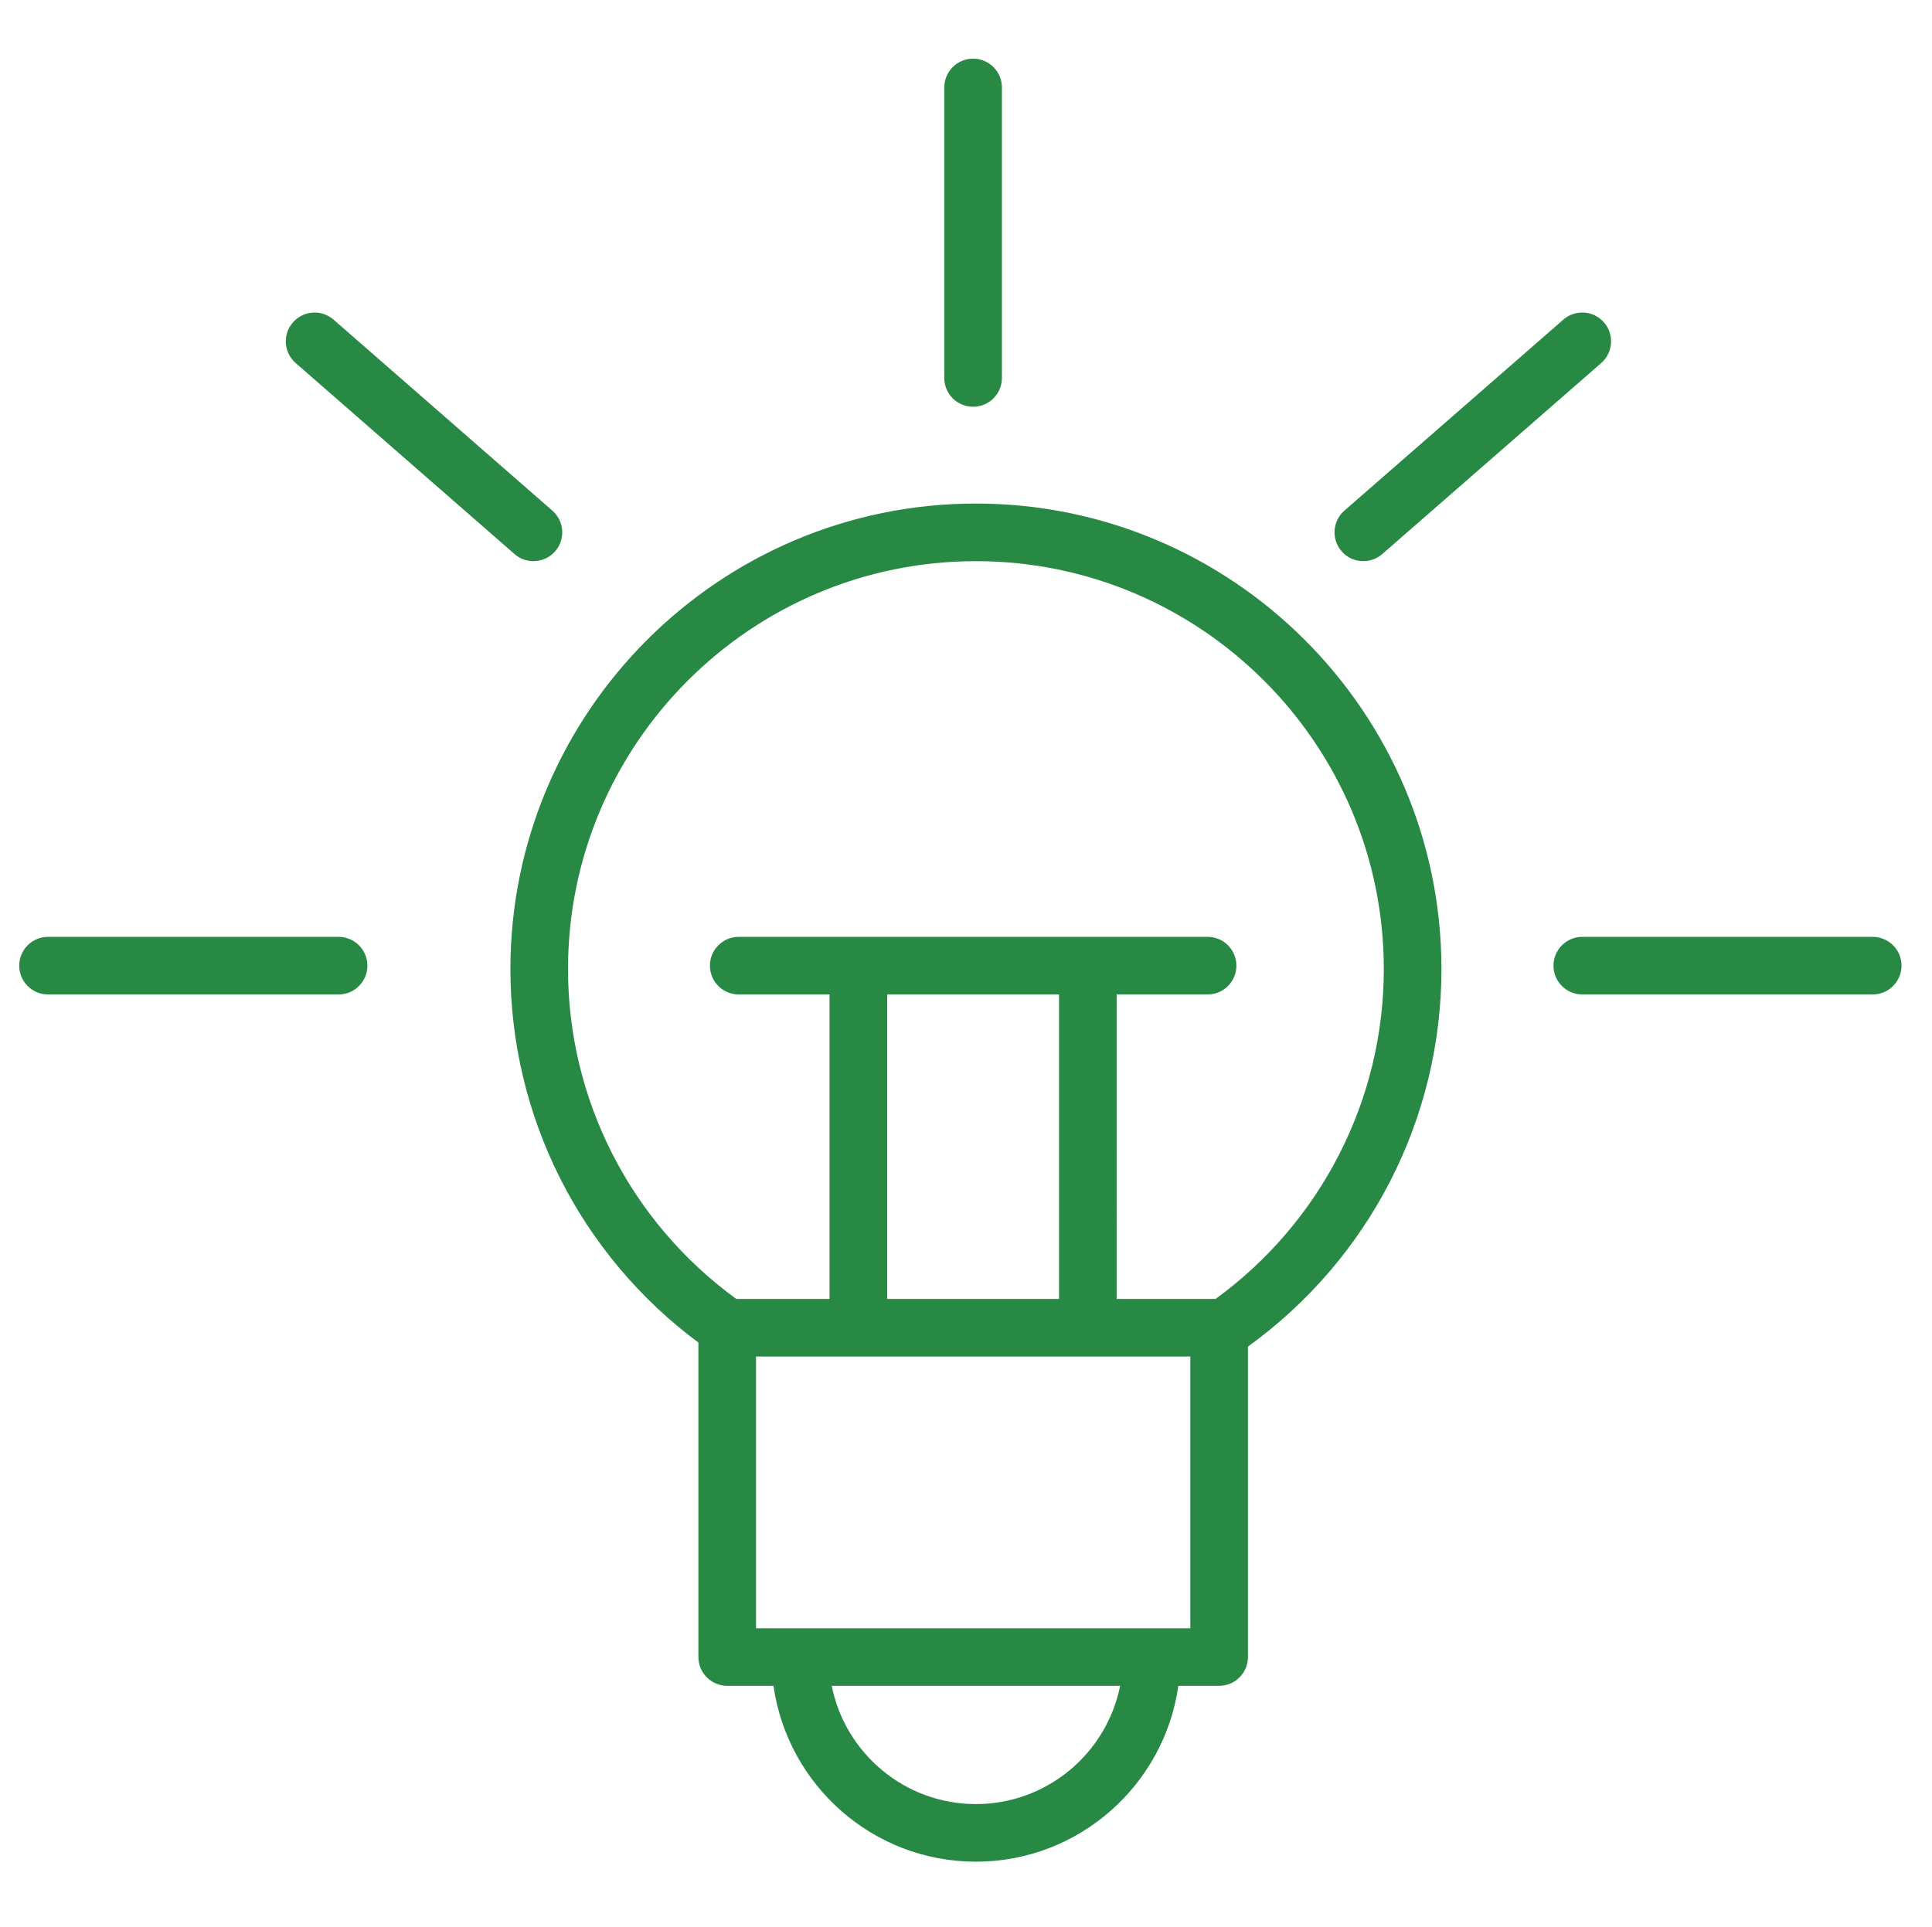 <?xml version="1.0" encoding="UTF-8" standalone="no"?>
<svg
   xmlns:dc="http://purl.org/dc/elements/1.1/"
   xmlns:cc="http://creativecommons.org/ns#"
   xmlns:rdf="http://www.w3.org/1999/02/22-rdf-syntax-ns#"
   xmlns:svg="http://www.w3.org/2000/svg"
   xmlns="http://www.w3.org/2000/svg"
   xmlns:xlink="http://www.w3.org/1999/xlink"
   xmlns:sodipodi="http://sodipodi.sourceforge.net/DTD/sodipodi-0.dtd"
   xmlns:inkscape="http://www.inkscape.org/namespaces/inkscape"
   version="1.1"
   id="Layer_1"
   x="0px"
   y="0px"
   viewBox="0 0 100.587 100.353"
   style="enable-background:new 0 0 100.587 100.353;"
   xml:space="preserve"
   sodipodi:docname="new_journal.svg"
   inkscape:version="1.0 (4035a4fb49, 2020-05-01)"><defs
   id="defs19"><linearGradient
     id="linearGradient840"
     inkscape:collect="always"><stop
       id="stop836"
       offset="0"
       style="stop-color:#005b24;stop-opacity:1;" /><stop
       id="stop838"
       offset="1"
       style="stop-color:#005b24;stop-opacity:0;" /></linearGradient><linearGradient
     gradientUnits="userSpaceOnUse"
     y2="49.999"
     x2="99.5"
     y1="49.999"
     x1="0.501"
     id="linearGradient842"
     xlink:href="#linearGradient840"
     inkscape:collect="always" /></defs><sodipodi:namedview
   inkscape:document-rotation="0"
   pagecolor="#ffffff"
   bordercolor="#666666"
   borderopacity="1"
   objecttolerance="10"
   gridtolerance="10"
   guidetolerance="10"
   inkscape:pageopacity="0"
   inkscape:pageshadow="2"
   inkscape:window-width="1920"
   inkscape:window-height="1001"
   id="namedview17"
   showgrid="false"
   inkscape:zoom="4.1354022"
   inkscape:cx="94.566804"
   inkscape:cy="31.935261"
   inkscape:window-x="-9"
   inkscape:window-y="-9"
   inkscape:window-maximized="1"
   inkscape:current-layer="Layer_1" />
<g
   id="g14"
   style="fill:#288945;fill-opacity:1;stroke:none;stroke-opacity:0;stroke-width:1;stroke-miterlimit:4;stroke-dasharray:none">
	<path
   d="M50.807,26.222c-13.362,0-24.233,10.875-24.233,24.243c0,7.696,3.642,14.88,9.787,19.447v16.375c0,0.828,0.671,1.5,1.5,1.5   h2.41c0.732,5.167,5.171,9.157,10.536,9.157c5.367,0,9.809-3.99,10.542-9.157h2.124c0.828,0,1.5-0.672,1.5-1.5V70.122   c6.316-4.562,10.074-11.854,10.074-19.657C75.047,37.097,64.173,26.222,50.807,26.222z M50.807,93.945   c-3.707,0-6.806-2.651-7.504-6.157h15.015C57.618,91.293,54.517,93.945,50.807,93.945z M61.973,84.787H39.361V70.639h22.612V84.787   z M55.137,51.785v15.854h-8.947V51.785H55.137z M63.289,67.639h-5.152V51.785h4.735c0.828,0,1.5-0.672,1.5-1.5   c0-0.829-0.672-1.5-1.5-1.5H38.461c-0.829,0-1.5,0.671-1.5,1.5c0,0.828,0.671,1.5,1.5,1.5h4.728v15.854h-4.856   c-5.495-3.995-8.76-10.355-8.76-17.174c0-11.713,9.525-21.243,21.233-21.243c11.711,0,21.24,9.529,21.24,21.243   C72.047,57.273,68.782,63.637,63.289,67.639z"
   id="path2"
   style="fill:#288945;fill-opacity:1;stroke:none;stroke-opacity:0;stroke-width:1;stroke-miterlimit:4;stroke-dasharray:none" />
	<path
   d="M50.663,21.182c0.828,0,1.5-0.671,1.5-1.5V4.555c0-0.829-0.672-1.5-1.5-1.5c-0.829,0-1.5,0.671-1.5,1.5v15.127   C49.163,20.511,49.834,21.182,50.663,21.182z"
   id="path4"
   style="fill:#288945;fill-opacity:1;stroke:none;stroke-opacity:0;stroke-width:1;stroke-miterlimit:4;stroke-dasharray:none" />
	<path
   d="M17.628,48.785H2.501c-0.829,0-1.5,0.671-1.5,1.5c0,0.828,0.671,1.5,1.5,1.5h15.127c0.829,0,1.5-0.672,1.5-1.5   C19.128,49.457,18.457,48.785,17.628,48.785z"
   id="path6"
   style="fill:#288945;fill-opacity:1;stroke:none;stroke-opacity:0;stroke-width:1;stroke-miterlimit:4;stroke-dasharray:none" />
	<path
   d="M97.5,48.785H82.38c-0.828,0-1.5,0.671-1.5,1.5c0,0.828,0.672,1.5,1.5,1.5H97.5c0.828,0,1.5-0.672,1.5-1.5   C99,49.457,98.328,48.785,97.5,48.785z"
   id="path8"
   style="fill:#288945;fill-opacity:1;stroke:none;stroke-opacity:0;stroke-width:1;stroke-miterlimit:4;stroke-dasharray:none" />
	<path
   d="M26.787,28.851c0.284,0.249,0.636,0.37,0.986,0.37c0.418,0,0.834-0.174,1.13-0.514c0.545-0.624,0.48-1.571-0.144-2.116   l-11.393-9.946c-0.623-0.545-1.572-0.48-2.116,0.144c-0.545,0.624-0.48,1.571,0.144,2.116L26.787,28.851z"
   id="path10"
   style="fill:#288945;fill-opacity:1;stroke:none;stroke-opacity:0;stroke-width:1;stroke-miterlimit:4;stroke-dasharray:none" />
	<path
   d="M70.981,29.221c0.35,0,0.701-0.122,0.985-0.37l11.399-9.946c0.624-0.545,0.688-1.492,0.144-2.117   c-0.543-0.624-1.492-0.69-2.116-0.144l-11.399,9.946c-0.624,0.545-0.688,1.492-0.144,2.117   C70.146,29.048,70.562,29.221,70.981,29.221z"
   id="path12"
   style="fill:#288945;fill-opacity:1;stroke:none;stroke-opacity:0;stroke-width:1;stroke-miterlimit:4;stroke-dasharray:none" />
</g>
</svg>
